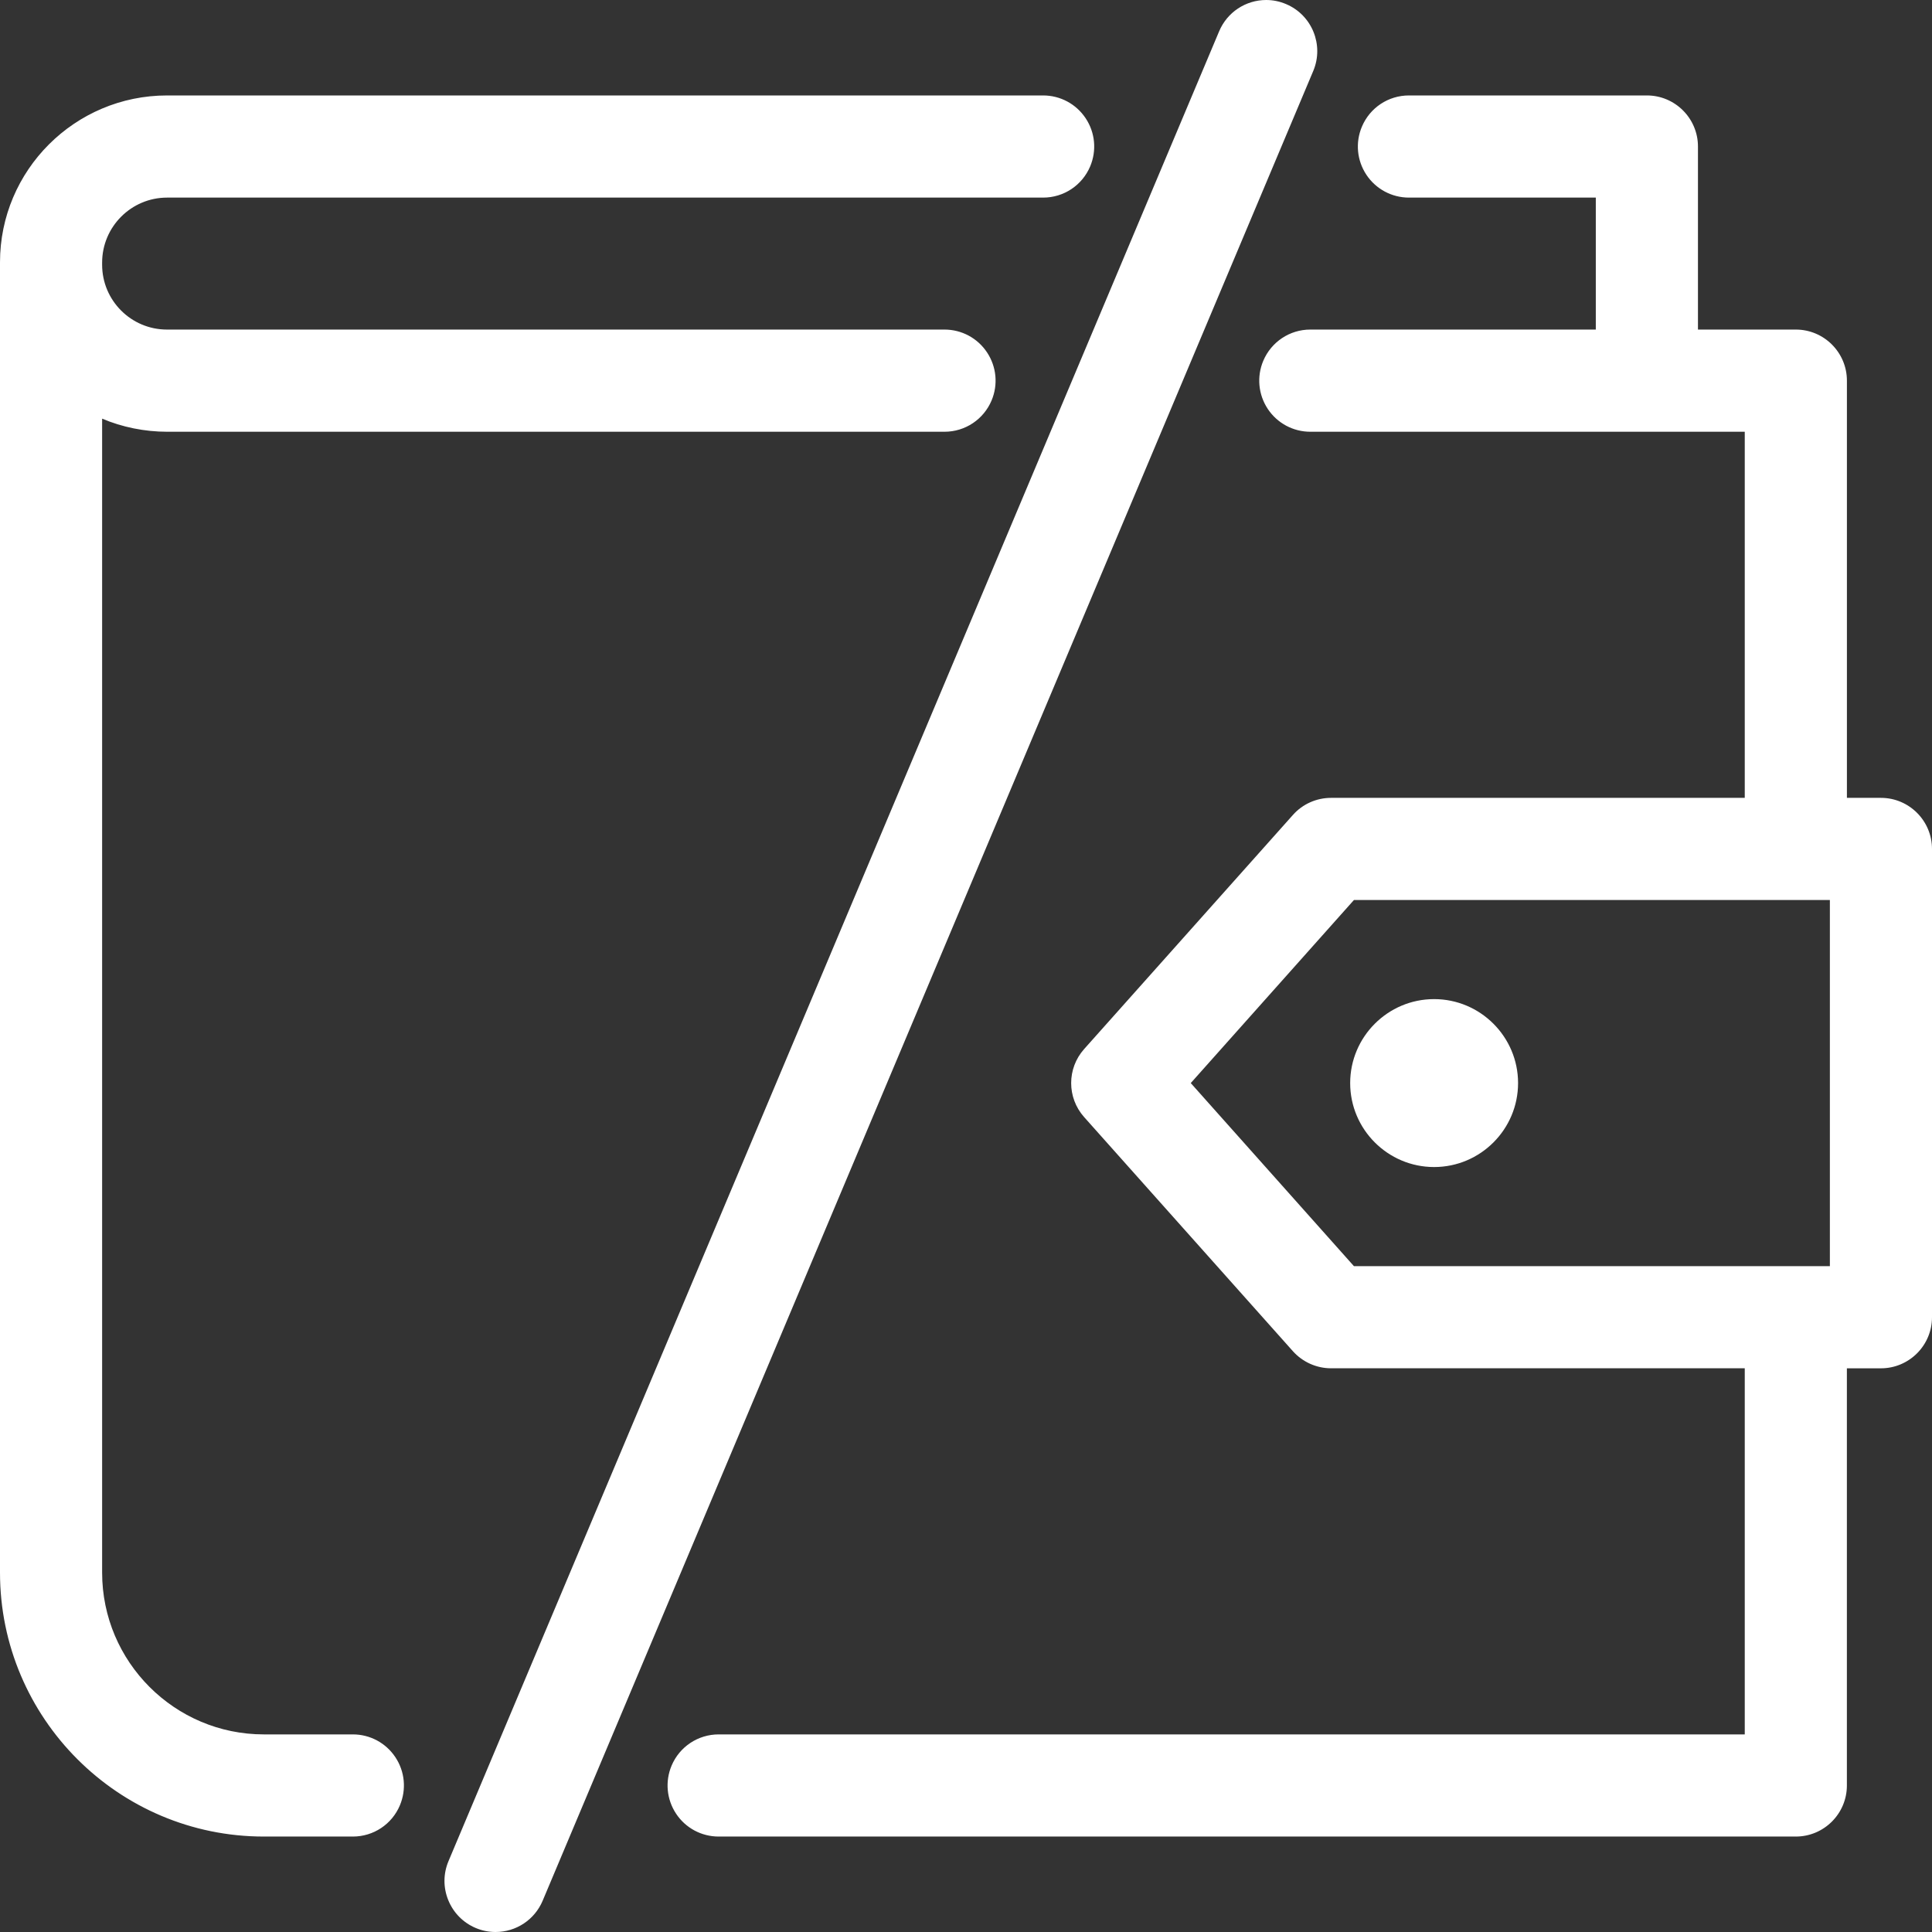 <svg width="72" height="72" viewBox="0 0 72 72" fill="none" xmlns="http://www.w3.org/2000/svg">
<rect x="0" y="0" width="72" height="72" fill="#333333" stroke="none"/>
<path id="icon 2" fill-rule="evenodd" clip-rule="evenodd" d="M53.445 43.492C55.17 43.492 56.574 42.088 56.574 40.363C56.574 38.639 55.17 37.234 53.445 37.234C51.721 37.234 50.317 38.639 50.317 40.363C50.317 42.088 51.721 43.492 53.445 43.492ZM68.194 47.186H50.457L44.376 40.363L50.457 33.541H68.194V47.186ZM70.097 29.734H68.829V14.186C68.829 13.136 67.975 12.282 66.925 12.282H63.278V5.46C63.278 4.411 62.424 3.557 61.375 3.557H52.507C51.739 3.557 51.052 4.014 50.754 4.721C50.505 5.311 50.568 5.98 50.921 6.513C51.275 7.046 51.868 7.364 52.507 7.364H59.471V12.282H48.831C48.065 12.282 47.377 12.74 47.078 13.447C46.83 14.036 46.893 14.706 47.246 15.239C47.6 15.772 48.193 16.09 48.831 16.09H65.022V29.734H49.604C49.061 29.734 48.542 29.965 48.183 30.371L40.402 39.096C39.759 39.818 39.758 40.907 40.402 41.63L48.183 50.356C48.545 50.76 49.063 50.992 49.604 50.992H65.022V64.636H26.782C26.016 64.636 25.326 65.093 25.028 65.8C24.78 66.39 24.843 67.06 25.197 67.593C25.551 68.126 26.143 68.443 26.782 68.443H66.925C67.974 68.443 68.828 67.59 68.828 66.54V50.993H70.097C71.146 50.993 72 50.139 72 49.089V31.637C72 30.588 71.146 29.734 70.097 29.734L70.097 29.734ZM47.927 0.152C47.692 0.052 47.443 0 47.189 0C46.421 0 45.732 0.458 45.434 1.166L16.715 69.357C16.517 69.826 16.514 70.343 16.706 70.814C16.898 71.285 17.261 71.653 17.73 71.851C17.964 71.95 18.213 72 18.468 72C19.235 72 19.924 71.543 20.223 70.835L48.941 2.645C49.349 1.677 48.894 0.559 47.927 0.152L47.927 0.152ZM13.149 64.636H9.832C6.51 64.636 3.806 61.932 3.806 58.607V15.602C4.551 15.919 5.394 16.09 6.227 16.09H35.199C35.967 16.09 36.655 15.632 36.953 14.925C37.201 14.336 37.138 13.666 36.784 13.133C36.431 12.6 35.838 12.282 35.199 12.282H6.222C4.889 12.282 3.806 11.198 3.806 9.867V9.786C3.806 8.451 4.892 7.364 6.227 7.364H38.874C39.642 7.364 40.33 6.907 40.628 6.2C40.876 5.61 40.814 4.941 40.46 4.408C40.106 3.875 39.514 3.557 38.874 3.557H6.227C2.789 3.557 0 6.347 0 9.775V58.607C0 64.031 4.411 68.443 9.833 68.443H13.15C13.918 68.443 14.606 67.986 14.903 67.279C15.151 66.689 15.089 66.02 14.735 65.487C14.382 64.954 13.789 64.636 13.15 64.636L13.149 64.636Z" fill="white"/>
</svg>

